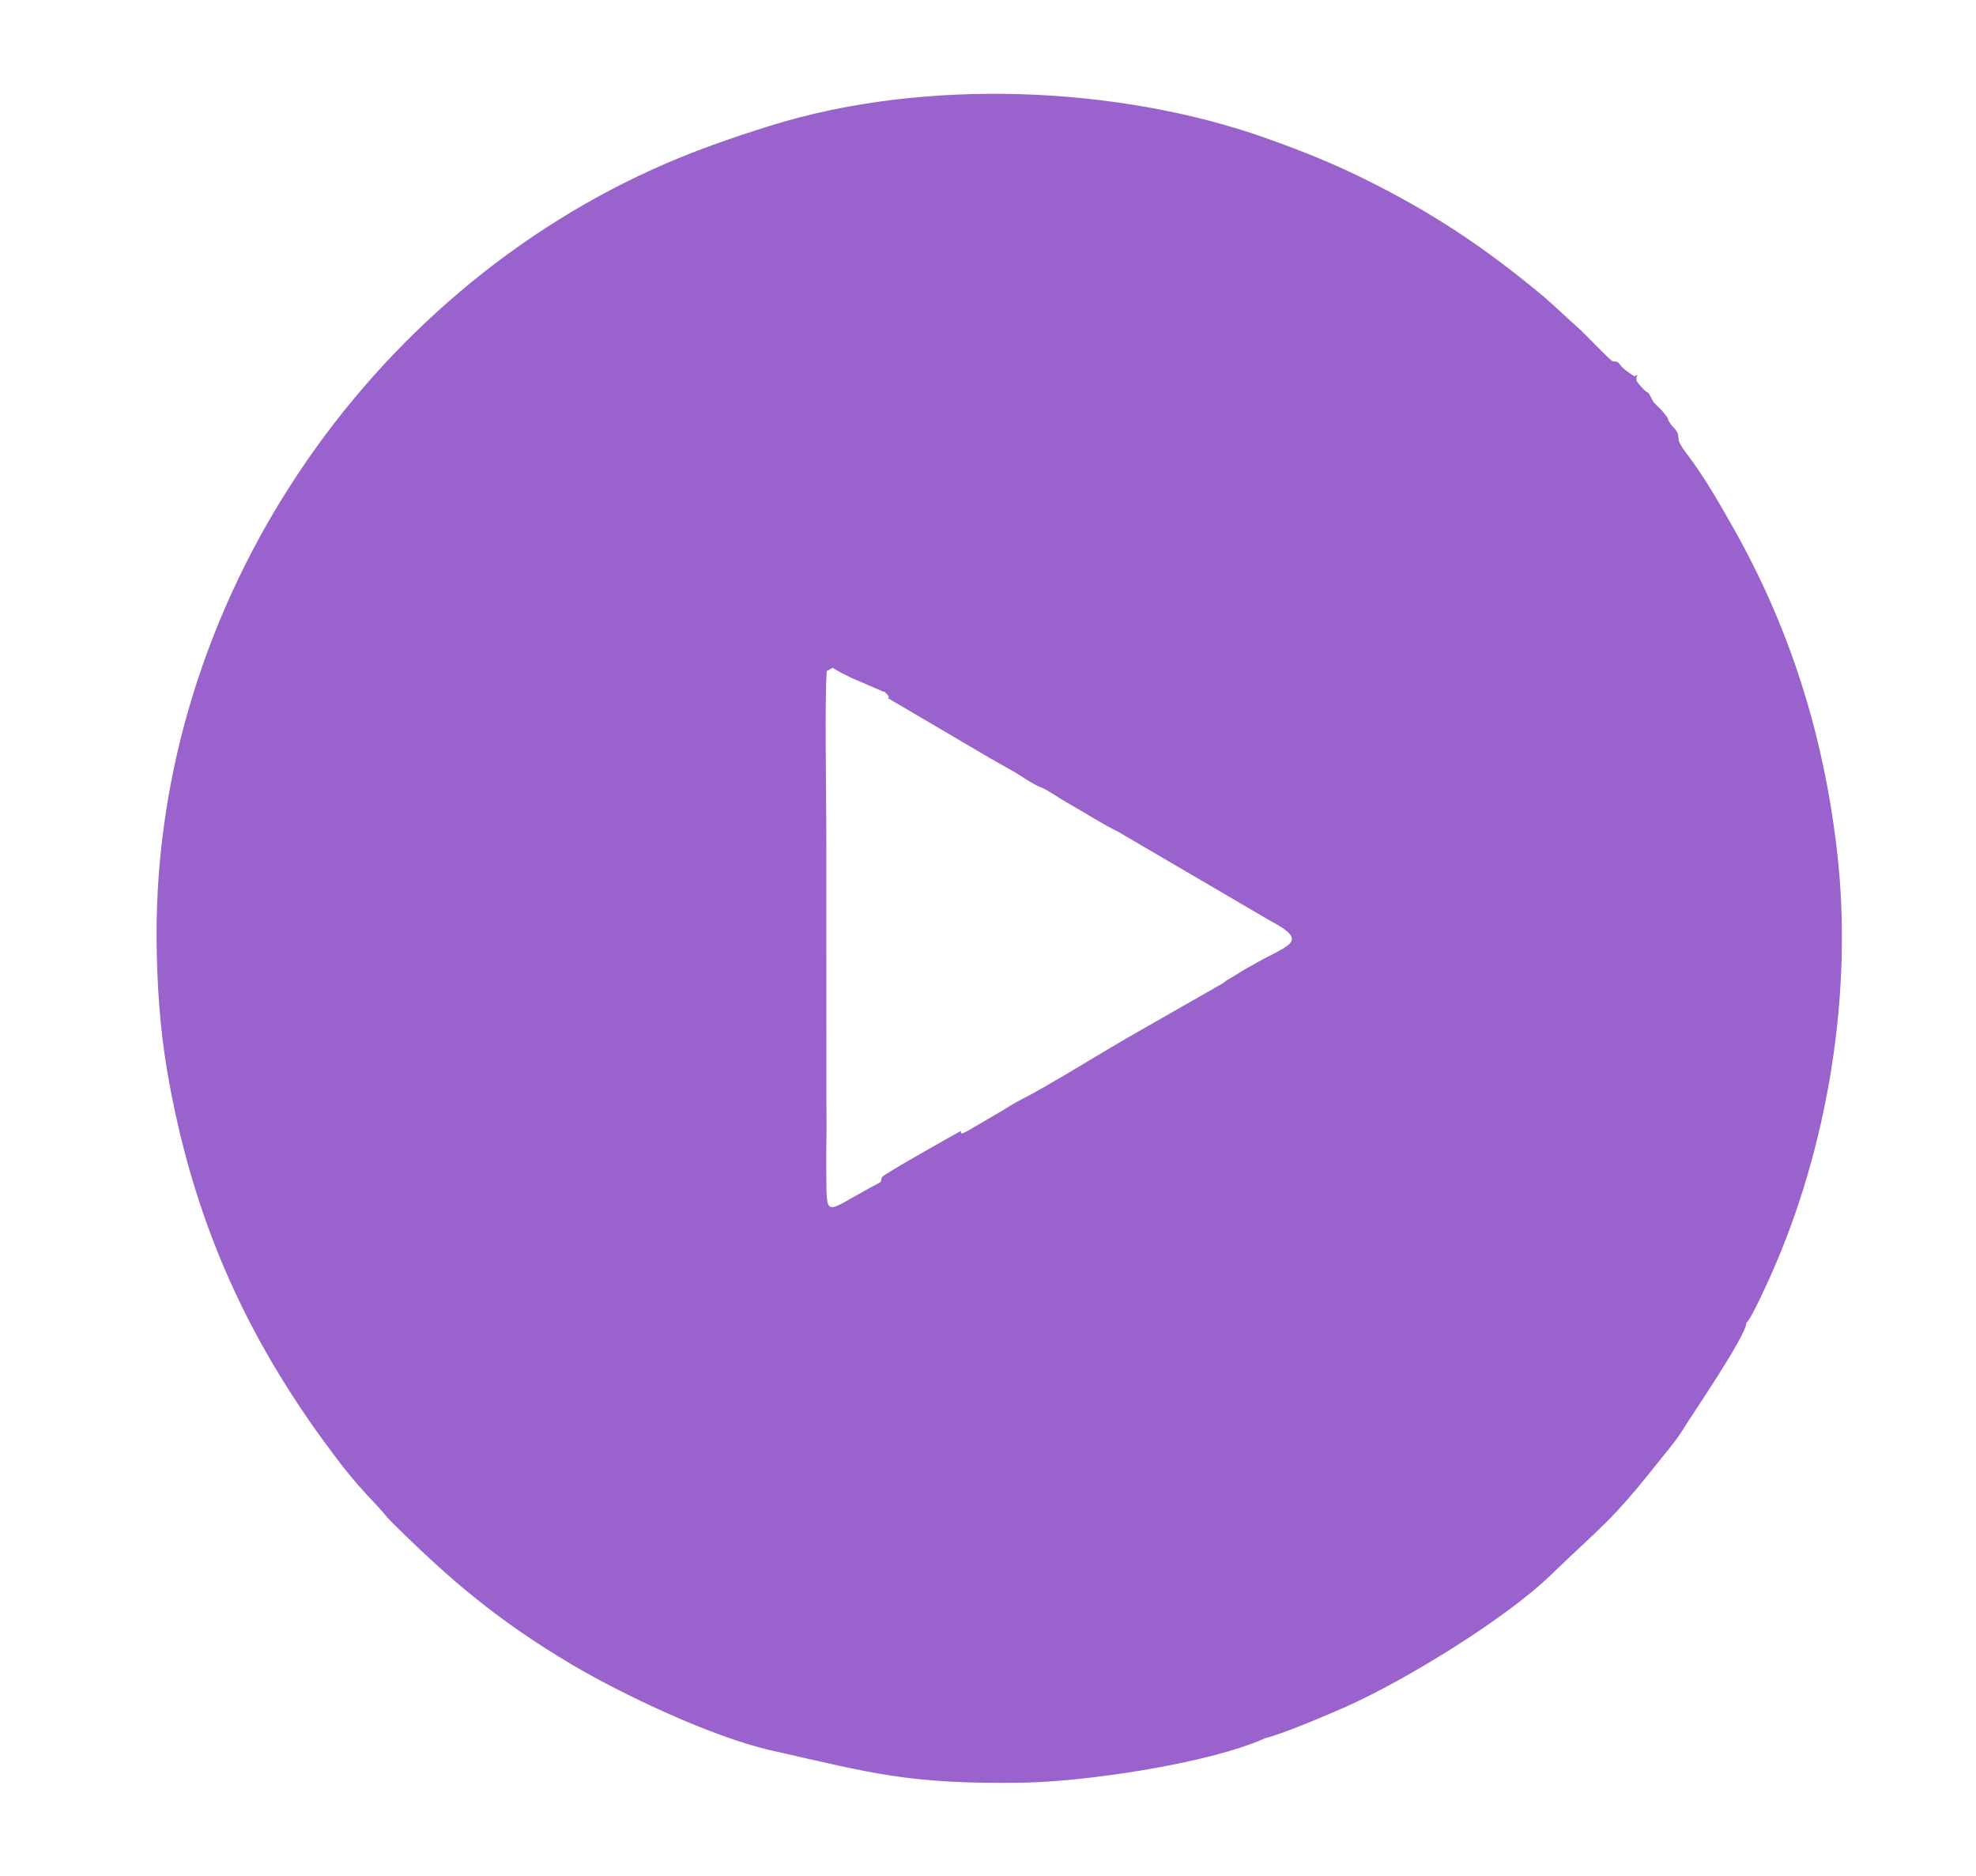 <?xml version="1.0" encoding="UTF-8"?> <svg xmlns="http://www.w3.org/2000/svg" xmlns:xlink="http://www.w3.org/1999/xlink" xmlns:xodm="http://www.corel.com/coreldraw/odm/2003" xml:space="preserve" width="498.728mm" height="473.438mm" version="1.1" style="shape-rendering:geometricPrecision; text-rendering:geometricPrecision; image-rendering:optimizeQuality; fill-rule:evenodd; clip-rule:evenodd" viewBox="0 0 47192.26 44799.14"> <defs> <style type="text/css"> .fil0 {fill:none} .fil1 {fill:#9A62CD} </style> </defs> <g id="Слой_x0020_1">  <g id="_2946198999056"> <polygon class="fil0" points="-0,44799.14 47192.26,44799.14 47192.26,0 -0,0 "></polygon> <path class="fil1" d="M30221.59 41501.81c374.68,-82.63 1524.31,-570.72 1913,-743.51 1426.58,-634.12 3812.39,-2096.4 4899.75,-3146.88 1258.63,-1215.94 1435.7,-1263.48 2602.32,-2740.37 215.73,-273.11 371.64,-439.04 573.89,-763.18 258.98,-415.03 1494.45,-2218.16 1497.64,-2521.33 -10.93,-168.39 559.28,-1302.11 667.61,-1550.67 215.99,-495.6 417.23,-1059.35 588.49,-1614.74 981.52,-3182.97 1204.21,-6130.93 605.77,-9444.75 -223.64,-1238.32 -296.93,-1489.58 -616.77,-2544.72l-544.21 -1538.28c-243.67,-689.27 -739.52,-1564.46 -1057.47,-2178.24l-592.86 -1041.27c-75.28,-119.84 -138.69,-208.09 -230.41,-338.71 -644.22,-917.41 -1197.26,-1681.8 -1935.88,-2467.11l-508.38 -524.44c-75.55,-84.53 -226.86,-190.12 -407.37,-393.47 -64.34,-72.48 -79.61,-91.64 -145.4,-155.48 -561.29,-544.59 -841.52,-762.03 -1441.46,-1196.73 -172.12,-124.72 -147.64,-145.83 -367.41,-265.91l-31.81 -17.25c-85.87,-58.76 42.43,62.81 -44.72,-45.48 -240.15,-298.41 -1528.04,-1061.69 -1811.16,-1221.65 -1227.58,-693.58 -2429.22,-1284.88 -3790.41,-1717.15 -1048.35,-332.93 -1321.06,-435.72 -2556.46,-669.79 -579.44,-109.78 -1241.45,-226.52 -1887.96,-267.73l-2070.52 -65.81c-2577.93,16.35 -4584.44,521.63 -6887.85,1368.4 -846.44,311.17 -2147.12,992.19 -2950.52,1450.92l-1626.02 1081.04c-211.36,159.23 -408.5,299.25 -624.77,475.38l-617.82 516.92c-100.91,89.67 -163.99,161.73 -279.78,253.58 -356.95,283.11 -797.28,787.63 -1113.04,1090.44 -359.18,344.46 -251.66,330.17 -313.29,393.1 -63.41,64.73 -70.86,46.59 -143.24,118.21l-188.11 212.95c-29.77,33.14 -70.73,82.1 -76.93,88.3l-516.51 584.32c-1041.81,1267.8 -2317.1,3375.94 -2840.97,4876.03 -97.03,277.84 -213.11,489.95 -317.82,777.22 -371.3,1018.72 -980.42,3303.58 -1031.93,4322.78 -23.64,467.67 -157.09,1246.29 -172.22,1928.7 -16.35,737.23 23.75,1444.07 60.87,2171.17 15.75,308.47 72.98,669.25 115.15,967.28 43.53,307.71 67.31,620.8 135.68,898.43 224.27,910.56 316.68,1573.76 628.22,2542.08 332.69,1034.1 769.79,2138 1274.34,3069.96 128.42,237.21 234.07,499.58 395.18,736.08 165.25,242.58 433.46,753.59 620.69,1014.75 71.9,100.27 169.33,235.07 230.66,335.57l320.31 479.86c248.32,424.03 986.87,1319.74 1350.36,1691.33 98.36,100.56 212.81,187.83 289.87,274.99 86.99,98.36 139.83,184.37 239.49,295.11 113.95,126.63 174.45,172.08 281.75,285.16 399.23,420.78 1316.29,1193.19 1756.24,1546.91 440.07,353.82 818.89,622.1 1270,932.9 211.34,145.6 447.04,263.53 679.23,421.29 626.28,425.54 2173.04,1188.17 2951.1,1463.12 272.22,96.21 435.12,189.16 723.13,300.88 2687.73,1042.6 6633.63,1475.49 9462.34,992.08 1236.34,-211.29 1966.39,-328.39 3167.02,-722.45l303.81 -99.73c246.39,-15.03 65.41,-33.18 137.58,39.59zm-9162.13 -13392.18c61.13,-80.81 1645.03,-970.75 1886.87,-1103.98 777.15,-518.28 3041.06,-1772.96 3928.06,-2296.25 253.83,-149.75 3826.21,-2191.8 3926.32,-2309.83 -132.83,-156.63 -6196.14,-3622.72 -6836.41,-4004.34 -581.25,-346.45 -3974.91,-2341.04 -4127.94,-2360.93l-2.43 12722.4c177.65,-18.83 948.13,-543.94 1225.52,-647.07zm9162.13 13392.18c-72.16,-72.77 108.81,-54.62 -137.58,-39.59l-303.81 99.73c-1200.63,394.07 -1930.69,511.17 -3167.02,722.45 -2828.72,483.41 -6774.62,50.52 -9462.34,-992.08 -288,-111.72 -450.91,-204.67 -723.13,-300.88 -778.06,-274.95 -2324.82,-1037.58 -2951.1,-1463.12 -232.19,-157.76 -467.89,-275.69 -679.23,-421.29 -451.12,-310.8 -829.93,-579.08 -1270,-932.9 -439.95,-353.73 -1357.01,-1126.13 -1756.24,-1546.91 -107.3,-113.09 -167.8,-158.54 -281.75,-285.16 -99.66,-110.74 -152.5,-196.74 -239.49,-295.11 -77.06,-87.16 -191.51,-174.43 -289.87,-274.99 -363.49,-371.59 -1102.04,-1267.3 -1350.36,-1691.33l-320.31 -479.86c-61.33,-100.5 -158.76,-235.3 -230.66,-335.57 -187.23,-261.17 -455.44,-772.17 -620.69,-1014.75 -161.11,-236.5 -266.77,-498.87 -395.18,-736.08 -504.55,-931.96 -941.64,-2035.86 -1274.34,-3069.96 -311.53,-968.32 -403.95,-1631.52 -628.22,-2542.08 -68.38,-277.63 -92.16,-590.72 -135.68,-898.43 -42.16,-298.03 -99.4,-658.81 -115.15,-967.28 -37.12,-727.1 -77.22,-1433.94 -60.87,-2171.17 15.13,-682.41 148.58,-1461.03 172.22,-1928.7 51.5,-1019.2 660.63,-3304.07 1031.93,-4322.78 104.7,-287.27 220.79,-499.38 317.82,-777.22 523.87,-1500.08 1799.16,-3608.23 2840.97,-4876.03l516.51 -584.32c6.2,-6.21 47.16,-55.17 76.93,-88.3l188.11 -212.95c72.39,-71.61 79.84,-53.47 143.24,-118.21 61.64,-62.94 -45.88,-48.64 313.29,-393.1 315.75,-302.81 756.09,-807.33 1113.04,-1090.44 115.78,-91.84 178.87,-163.91 279.78,-253.58l617.82 -516.92c216.28,-176.13 413.41,-316.15 624.77,-475.38l1626.02 -1081.04c803.4,-458.72 2104.08,-1139.75 2950.52,-1450.92 2303.41,-846.77 4309.91,-1352.05 6887.85,-1368.4l2070.52 65.81c646.52,41.21 1308.52,157.95 1887.96,267.73 1235.4,234.06 1508.11,336.86 2556.46,669.79 1361.19,432.28 2562.83,1023.57 3790.41,1717.15 283.12,159.95 1571.01,923.24 1811.16,1221.65 87.15,108.29 -41.15,-13.29 44.72,45.48l31.81 17.25c219.77,120.08 195.29,141.19 367.41,265.91 599.94,434.71 880.18,652.15 1441.46,1196.73 65.79,63.83 81.07,83 145.4,155.48 180.51,203.35 331.82,308.94 407.37,393.47l508.38 524.44c738.62,785.3 1291.66,1549.7 1935.88,2467.11 91.72,130.62 155.13,218.87 230.41,338.71l592.86 1041.27c317.95,613.79 813.81,1488.98 1057.47,2178.24l544.21 1538.28c319.83,1055.14 393.13,1306.4 616.77,2544.72 598.44,3313.82 375.75,6261.79 -605.77,9444.75 -171.26,555.39 -372.5,1119.14 -588.49,1614.74 -108.33,248.56 -678.54,1382.29 -667.61,1550.67 122.12,-99.97 526.49,-1007.04 583.98,-1135.86 1357.99,-3042.66 1969.48,-6734.35 1583.81,-10103.63 -324.35,-2833.53 -1144.34,-5379.36 -2478.82,-7739.68 -328.04,-580.2 -588.47,-1038.13 -964.68,-1572.42 -87.75,-124.62 -306.67,-386.98 -336,-509.18 -7.7,-5.71 -17.15,-13.76 -22.22,-18.27l-106.5 -111.55c-33.04,-42.83 -45.61,-64.6 -83.92,-114.35l-975.94 -1194.11c-132.83,-163.2 -312.36,-279.95 -393.06,-460.65 -82.41,-37 -642.79,-642.36 -855.04,-828.24 -309.81,-271.3 -563.68,-529.46 -898.08,-804.77 -1330.38,-1095.32 -2504.16,-1887.06 -4117.23,-2691.63 -776.71,-387.41 -1526.2,-690.61 -2405,-1002.53 -3528.13,-1252.26 -8156.54,-1450.47 -11850.65,-294.98 -869.46,271.96 -1699.42,559.7 -2496.87,904.65 -7104.05,3073.02 -12194.42,10431 -12152.39,18490.2 5.55,1063.06 80.44,2158.75 248.69,3149.36 621.35,3658.24 1976.64,6594.97 4179.87,9443.49 242.87,314.01 531.75,644.01 792.12,911.1 147.78,151.59 265.18,312.67 394.06,440.34 1418.04,1404.76 2525.05,2343.35 4286.46,3392.31 1198.18,713.53 3353.8,1735.75 4755.62,2054.24 2452.52,557.2 3327.72,819.02 6034.12,776.06 1518.91,-24.11 4466.71,-462.51 5791.07,-1064.67zm-9162.13 -13392.18c-277.39,103.12 -1047.87,628.24 -1225.52,647.07l2.43 -12722.4c153.03,19.89 3546.69,2014.48 4127.94,2360.93 640.27,381.62 6703.57,3847.71 6836.41,4004.34 -100.11,118.03 -3672.49,2160.08 -3926.32,2309.83 -887.01,523.29 -3150.92,1777.97 -3928.06,2296.25 21.69,33.01 -65.77,137.93 256.08,-55.97l760.74 -444.98c129.94,-83.6 297.9,-184.63 461.59,-267.49 585.01,-296.09 1849.85,-1082 2532.83,-1474.43l2254.05 -1287.79c109.59,-91.82 116.59,-81.15 204.59,-135.2 184.6,-113.39 312.06,-197.15 495.69,-295.68 82.69,-44.38 158.4,-91.35 255.83,-141.99 714.96,-371.63 1029.48,-461.35 153.35,-924.93l-3614.89 -2115.91c-373.61,-181.02 -847.42,-486 -1259.36,-718.39 -176.37,-99.5 -418.57,-277.73 -585.39,-342.2 -208.9,-80.73 -397.2,-225.89 -595.68,-344.16 -214.52,-127.82 -426.5,-238.26 -640.25,-363.2l-2415.55 -1421.58c6.12,-7.63 18.83,-27.54 21.34,-20.15l-32.49 -64.3c-3.59,-2.31 -12.16,-9.26 -15.47,-11.93 -78.09,-63.1 -21.81,-53.18 -88.74,-60.88l-787.01 -340.4c-109.03,-54.95 -328.14,-158.68 -416.09,-230.9 -45.52,24.92 -92.45,49.62 -145.03,80.35 -54.16,620.91 -11.05,2989.6 -11.52,3805.59l1.78 6376.04c-0.15,323.87 7.77,647.46 1.23,971.36 -5.06,251.09 -7.57,546.02 -3.4,867.32 13.64,1052.85 -46.54,914.75 1040.81,319.81 60.84,-33.29 93.21,-46.08 148.99,-79.45 135.68,-81.17 99.01,-18.48 135.1,-174.56zm19037.03 -17583.85l-23.73 -164.69c-41.42,-116.31 -114.68,-146.04 -184.95,-253.61 -119.72,-183.25 34,-17.62 -163.95,-265.5 -86.69,-108.55 -214.04,-196.64 -255.86,-279.95 -169.81,-338.29 -26.05,-42.22 -303.83,-364.35 -87.19,-101.12 -110.95,-127 -54.98,-244.9 -114.81,34.61 -34.33,57.8 -185.51,-41.79 -339,-223.32 -181.63,-274.37 -408.83,-284.16 80.71,180.71 260.23,297.45 393.06,460.65l975.94 1194.11c38.31,49.74 50.88,71.52 83.92,114.35l106.5 111.55c5.07,4.51 14.52,12.57 22.22,18.27z"></path> </g> </g> </svg> 